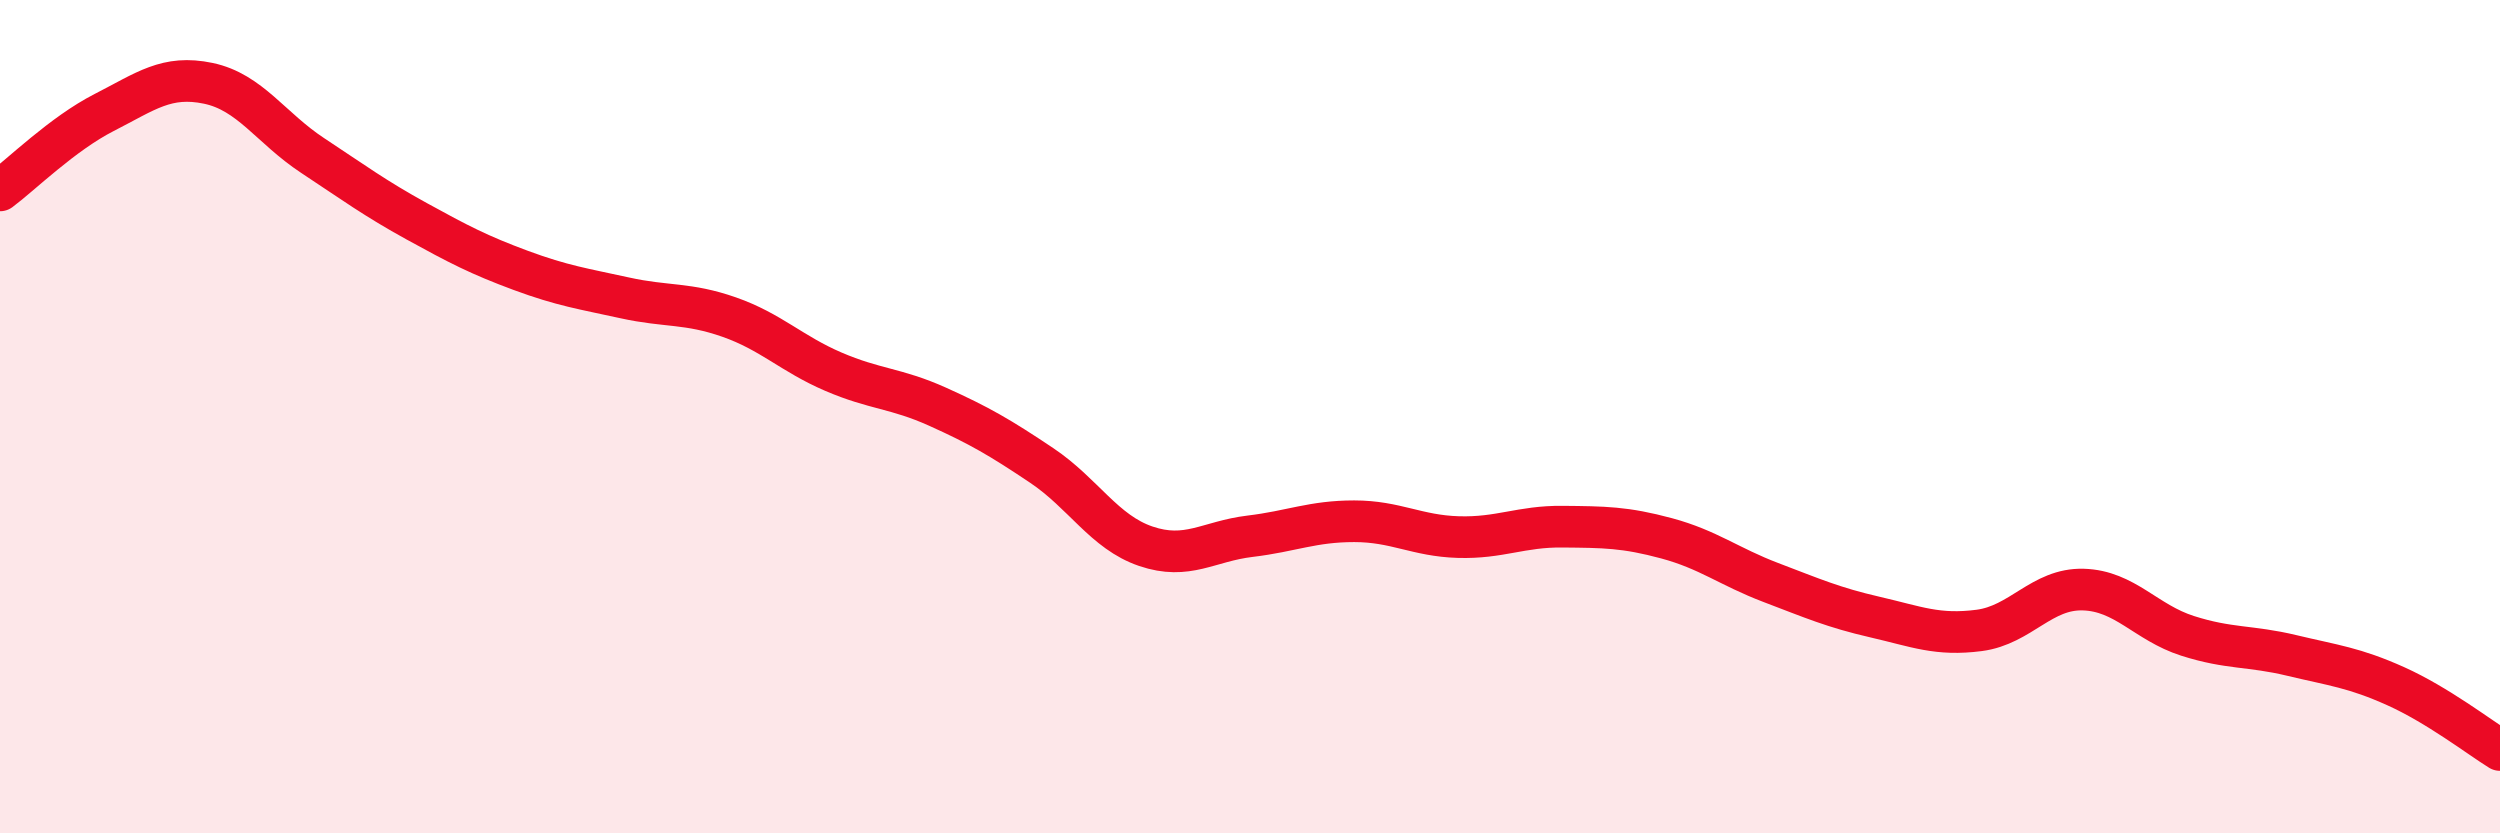 
    <svg width="60" height="20" viewBox="0 0 60 20" xmlns="http://www.w3.org/2000/svg">
      <path
        d="M 0,4.57 C 0.5,4.2 1.5,3.21 2.5,2.7 C 3.5,2.19 4,1.79 5,2 C 6,2.21 6.5,3.07 7.5,3.73 C 8.5,4.39 9,4.76 10,5.31 C 11,5.86 11.5,6.12 12.5,6.49 C 13.5,6.86 14,6.93 15,7.15 C 16,7.37 16.5,7.26 17.5,7.61 C 18.5,7.96 19,8.49 20,8.92 C 21,9.35 21.5,9.31 22.5,9.76 C 23.5,10.21 24,10.5 25,11.17 C 26,11.84 26.5,12.77 27.5,13.11 C 28.5,13.45 29,12.99 30,12.87 C 31,12.75 31.5,12.51 32.5,12.51 C 33.5,12.51 34,12.86 35,12.89 C 36,12.92 36.5,12.63 37.5,12.64 C 38.5,12.65 39,12.65 40,12.92 C 41,13.19 41.5,13.6 42.5,13.98 C 43.5,14.36 44,14.58 45,14.81 C 46,15.04 46.5,15.26 47.5,15.13 C 48.5,15 49,14.12 50,14.15 C 51,14.18 51.5,14.94 52.5,15.26 C 53.5,15.58 54,15.49 55,15.73 C 56,15.97 56.5,16.02 57.5,16.47 C 58.5,16.92 59.5,17.69 60,18L60 20L0 20Z"
        fill="#EB0A25"
        opacity="0.1"
        stroke-linecap="round"
        stroke-linejoin="round"
      />
      <path
        d="M 0,4.57 C 0.5,4.2 1.5,3.21 2.5,2.7 C 3.5,2.19 4,1.79 5,2 C 6,2.21 6.5,3.07 7.5,3.73 C 8.5,4.39 9,4.76 10,5.31 C 11,5.86 11.5,6.12 12.5,6.49 C 13.5,6.86 14,6.93 15,7.15 C 16,7.37 16.5,7.26 17.5,7.61 C 18.5,7.96 19,8.49 20,8.92 C 21,9.35 21.5,9.31 22.5,9.76 C 23.5,10.21 24,10.5 25,11.17 C 26,11.84 26.5,12.77 27.5,13.11 C 28.5,13.45 29,12.99 30,12.87 C 31,12.75 31.5,12.51 32.5,12.51 C 33.5,12.51 34,12.86 35,12.89 C 36,12.92 36.5,12.63 37.5,12.64 C 38.5,12.65 39,12.65 40,12.92 C 41,13.19 41.5,13.6 42.5,13.98 C 43.5,14.36 44,14.58 45,14.81 C 46,15.04 46.5,15.26 47.5,15.13 C 48.5,15 49,14.12 50,14.15 C 51,14.18 51.5,14.94 52.5,15.26 C 53.5,15.58 54,15.49 55,15.73 C 56,15.97 56.5,16.02 57.5,16.47 C 58.5,16.92 59.5,17.69 60,18"
        stroke="#EB0A25"
        stroke-width="1"
        fill="none"
        stroke-linecap="round"
        stroke-linejoin="round"
      />
    </svg>
  
